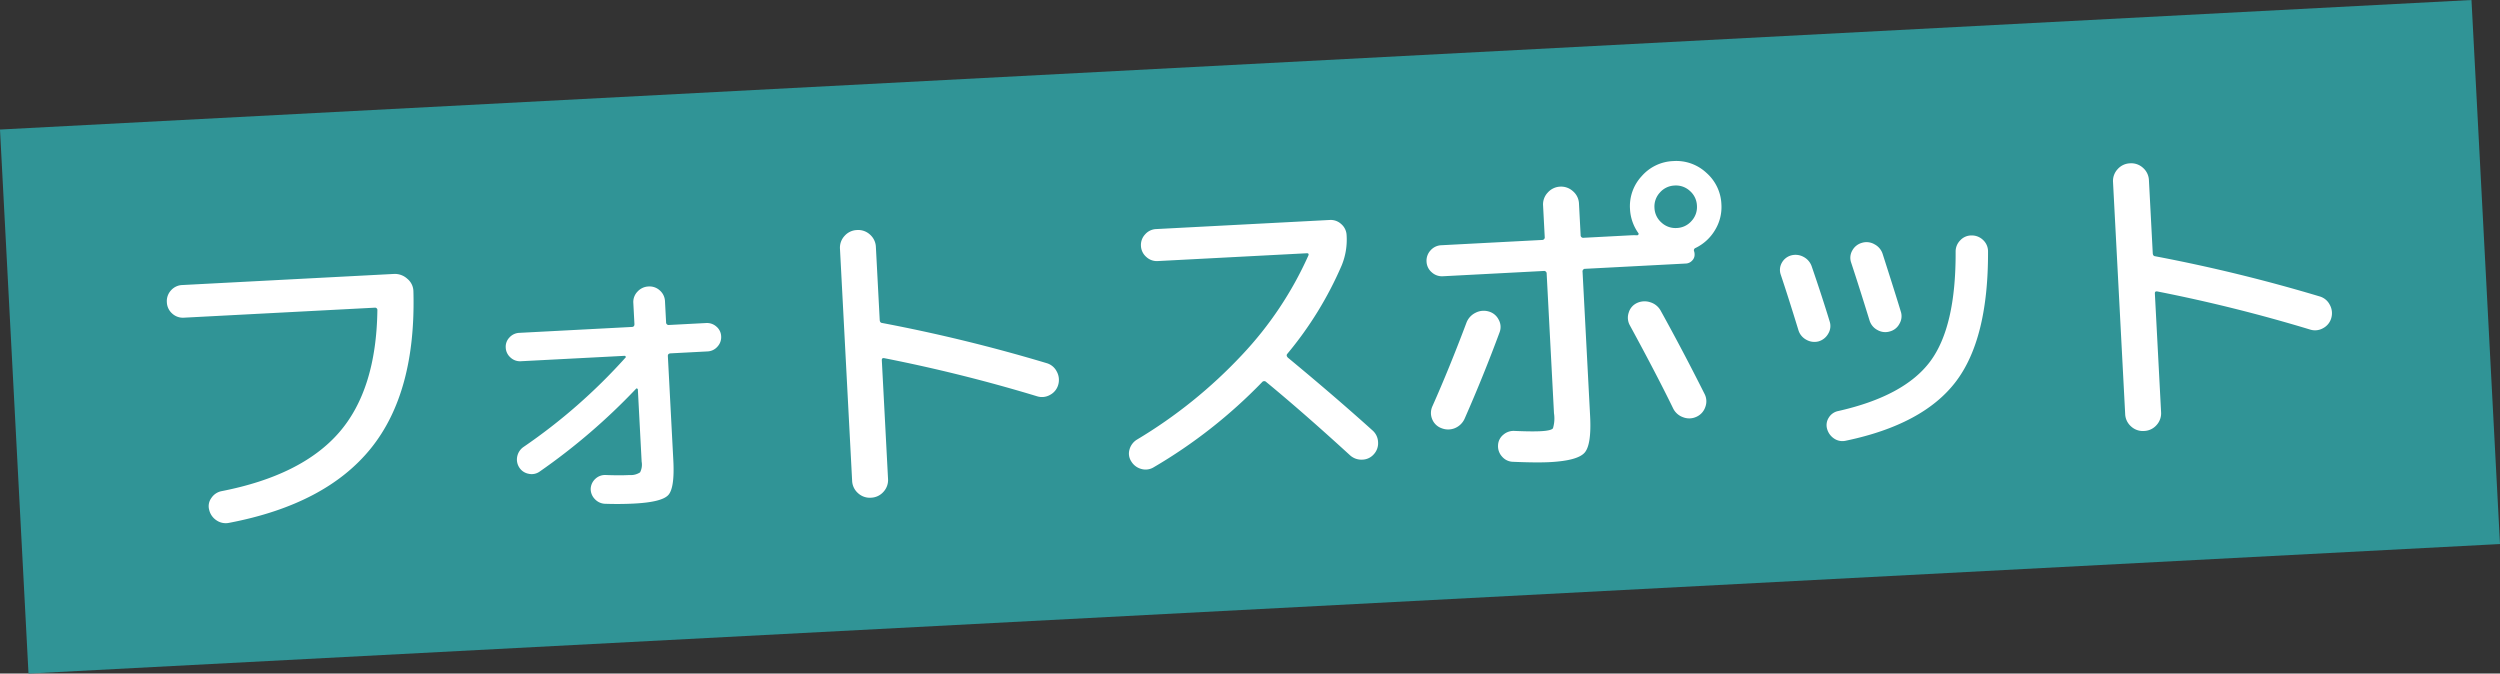 <svg xmlns="http://www.w3.org/2000/svg" width="321.228" height="86.547" viewBox="0 0 321.228 86.547">
  <rect x="0" y="0" width="321.228" height="86.547" fill="#333333" stroke="none"/>
  <g id="グループ_2081" data-name="グループ 2081" transform="translate(-6.503 10.506) rotate(-3)">
    <path id="_2059eed80ac1259d43e682d247189f11" data-name="2059eed80ac1259d43e682d247189f11" d="M0,0H318V70H0Z" transform="translate(6.172 6.469)" fill="#309496"/>
    <path id="パス_32073" data-name="パス 32073" d="M7.35-25.62a2.028,2.028,0,0,1-1.491-.609A2.028,2.028,0,0,1,5.25-27.72a2.028,2.028,0,0,1,.609-1.491A2.028,2.028,0,0,1,7.35-29.82H34.566a2.368,2.368,0,0,1,1.7.714,2.129,2.129,0,0,1,.693,1.68Q36.624-14.49,30.45-7.6T11.76,1.008a2.1,2.1,0,0,1-1.6-.4A2.2,2.2,0,0,1,9.282-.8a1.77,1.77,0,0,1,.357-1.491A2.035,2.035,0,0,1,11-3.108q10.374-1.47,15.456-6.72t5.754-15.456a.3.3,0,0,0-.336-.336Zm42.924,7.854a1.778,1.778,0,0,1-1.3-.546,1.778,1.778,0,0,1-.546-1.3,1.709,1.709,0,0,1,.546-1.281,1.813,1.813,0,0,1,1.3-.525h14.49q.336,0,.336-.378v-2.688a1.911,1.911,0,0,1,.609-1.428,2.014,2.014,0,0,1,1.449-.588,1.944,1.944,0,0,1,1.428.588,1.944,1.944,0,0,1,.588,1.428V-21.8a.334.334,0,0,0,.378.378H74.3a1.813,1.813,0,0,1,1.3.525,1.709,1.709,0,0,1,.546,1.281,1.778,1.778,0,0,1-.546,1.3,1.777,1.777,0,0,1-1.3.546H69.552q-.378,0-.378.336v13.4q0,3.57-.882,4.431t-4.41.861q-1.806,0-3.78-.168A1.88,1.88,0,0,1,58.842.42,1.84,1.84,0,0,1,58.38-.924a1.835,1.835,0,0,1,.651-1.239A1.813,1.813,0,0,1,60.354-2.6q1.806.168,3.108.168a2.16,2.16,0,0,0,1.365-.273A2.16,2.16,0,0,0,65.1-4.074v-9.282q0-.084-.1-.126t-.147.042A79.811,79.811,0,0,1,51.954-3.486a1.758,1.758,0,0,1-1.449.21,1.809,1.809,0,0,1-1.155-.882,1.887,1.887,0,0,1-.168-1.449,1.961,1.961,0,0,1,.882-1.155,72.9,72.9,0,0,0,13.65-10.752q.084-.042.042-.147t-.126-.1ZM95.928,1.428A2.229,2.229,0,0,1,94.29,2.1a2.229,2.229,0,0,1-1.638-.672A2.229,2.229,0,0,1,91.98-.21V-30.03a2.229,2.229,0,0,1,.672-1.638,2.229,2.229,0,0,1,1.638-.672,2.229,2.229,0,0,1,1.638.672A2.229,2.229,0,0,1,96.6-30.03v9.366q0,.378.294.42a208.681,208.681,0,0,1,20.832,6.258,2.1,2.1,0,0,1,1.239,1.134,2.23,2.23,0,0,1,.105,1.722,2.11,2.11,0,0,1-1.113,1.239,2.08,2.08,0,0,1-1.659.1,201.8,201.8,0,0,0-19.362-5.922q-.336-.084-.336.252V-.21A2.229,2.229,0,0,1,95.928,1.428ZM130.788.084a1.991,1.991,0,0,1-1.617.147A2.149,2.149,0,0,1,127.932-.8a1.842,1.842,0,0,1-.147-1.554,2.151,2.151,0,0,1,1.029-1.218,62.175,62.175,0,0,0,14.028-10.143,46.029,46.029,0,0,0,9.2-12.327q.126-.294-.21-.294H132.678a1.979,1.979,0,0,1-1.449-.609,1.979,1.979,0,0,1-.609-1.449,1.979,1.979,0,0,1,.609-1.449,1.979,1.979,0,0,1,1.449-.609h22.344a1.979,1.979,0,0,1,1.449.609,1.979,1.979,0,0,1,.609,1.449,8.7,8.7,0,0,1-.84,3.864,46.412,46.412,0,0,1-7.56,10.962q-.21.21.042.5,5.8,5.334,10.374,9.912a2.087,2.087,0,0,1,.63,1.533,2.087,2.087,0,0,1-.63,1.533,2.016,2.016,0,0,1-1.533.609,2.162,2.162,0,0,1-1.533-.651q-5.712-5.8-10.248-9.954a.358.358,0,0,0-.546,0A65.262,65.262,0,0,1,130.788.084Zm66.78-27.972a2.631,2.631,0,0,0,1.932.8,2.631,2.631,0,0,0,1.932-.8,2.631,2.631,0,0,0,.8-1.932,2.631,2.631,0,0,0-.8-1.932,2.631,2.631,0,0,0-1.932-.8,2.631,2.631,0,0,0-1.932.8,2.631,2.631,0,0,0-.8,1.932A2.631,2.631,0,0,0,197.568-27.888Zm-2.226-6.09A5.666,5.666,0,0,1,199.5-35.7a5.666,5.666,0,0,1,4.158,1.722,5.666,5.666,0,0,1,1.722,4.158,5.663,5.663,0,0,1-1.008,3.276,5.866,5.866,0,0,1-2.6,2.142.318.318,0,0,0-.21.42,1.274,1.274,0,0,1,.042.378,1.06,1.06,0,0,1-.357.8,1.161,1.161,0,0,1-.819.336H187.488a.334.334,0,0,0-.378.378V-3.57q0,3.7-.945,4.683T181.65,2.1q-1.722,0-4.788-.294a1.9,1.9,0,0,1-1.323-.735A1.976,1.976,0,0,1,175.1-.42a1.831,1.831,0,0,1,.735-1.3,2.021,2.021,0,0,1,1.491-.42q2.184.21,3.36.21,1.344,0,1.575-.294a4.379,4.379,0,0,0,.231-1.932V-22.092a.334.334,0,0,0-.378-.378H169.176a1.944,1.944,0,0,1-1.428-.588,1.9,1.9,0,0,1-.588-1.386,1.944,1.944,0,0,1,.588-1.428,1.944,1.944,0,0,1,1.428-.588h12.936a.334.334,0,0,0,.378-.378V-30.87a2.2,2.2,0,0,1,.693-1.638,2.25,2.25,0,0,1,1.617-.672,2.25,2.25,0,0,1,1.617.672,2.2,2.2,0,0,1,.693,1.638v4.032a.334.334,0,0,0,.378.378h5.838a9.373,9.373,0,0,1,1.05.042.182.182,0,0,0,.147-.084.15.15,0,0,0,.021-.168,5.815,5.815,0,0,1-.924-3.15A5.666,5.666,0,0,1,195.342-33.978ZM169.68-2.9a2.292,2.292,0,0,1-1.722-.084A2.027,2.027,0,0,1,166.824-4.2a2.082,2.082,0,0,1,.126-1.68q2.436-4.788,4.914-10.458a2.352,2.352,0,0,1,1.218-1.218,2.292,2.292,0,0,1,1.722-.084,2.034,2.034,0,0,1,1.218,1.113,1.923,1.923,0,0,1,.042,1.617q-2.352,5.46-5.082,10.878A2.368,2.368,0,0,1,169.68-2.9Zm28.14-1.05q-1.848-4.368-5-10.962a2.022,2.022,0,0,1-.063-1.638,1.967,1.967,0,0,1,1.113-1.176,2.3,2.3,0,0,1,1.7-.021,2.284,2.284,0,0,1,1.281,1.113q2.6,5.334,5.082,11a2.06,2.06,0,0,1,.021,1.7,2.1,2.1,0,0,1-1.2,1.2,2.175,2.175,0,0,1-1.7-.021A2.258,2.258,0,0,1,197.82-3.948Zm39.438-20.2a2.07,2.07,0,0,1,1.47.672,1.99,1.99,0,0,1,.546,1.512q-.546,11.214-5.019,16.485T219.744,1.344a1.9,1.9,0,0,1-1.449-.336,2.185,2.185,0,0,1-.861-1.3,1.771,1.771,0,0,1,.294-1.449,1.836,1.836,0,0,1,1.26-.777q8.568-1.47,12.117-5.733t4.011-13.923a2.028,2.028,0,0,1,.672-1.428A1.935,1.935,0,0,1,237.258-24.15ZM214.41-13.188q-1.05-4.2-1.89-7.224a1.855,1.855,0,0,1,.21-1.491,1.964,1.964,0,0,1,1.26-.9,2.145,2.145,0,0,1,1.575.273,2.166,2.166,0,0,1,.987,1.281q1.176,4.116,1.932,7.182a1.876,1.876,0,0,1-.252,1.533,2.081,2.081,0,0,1-1.3.945,2.09,2.09,0,0,1-1.575-.294A2.081,2.081,0,0,1,214.41-13.188Zm13.02-.126a1.946,1.946,0,0,1-1.26.924,2.013,2.013,0,0,1-1.6-.252,2.063,2.063,0,0,1-.966-1.3q-1.092-4.326-1.974-7.56a1.865,1.865,0,0,1,.231-1.512,2.023,2.023,0,0,1,1.281-.924,2.024,2.024,0,0,1,1.617.273,2.122,2.122,0,0,1,.987,1.323q1.428,5.418,1.932,7.476A1.9,1.9,0,0,1,227.43-13.314Zm32.3,14.742a2.229,2.229,0,0,1-1.638.672,2.229,2.229,0,0,1-1.638-.672A2.229,2.229,0,0,1,255.78-.21V-30.03a2.229,2.229,0,0,1,.672-1.638,2.229,2.229,0,0,1,1.638-.672,2.229,2.229,0,0,1,1.638.672,2.229,2.229,0,0,1,.672,1.638v9.366q0,.378.294.42a208.681,208.681,0,0,1,20.832,6.258,2.1,2.1,0,0,1,1.239,1.134,2.23,2.23,0,0,1,.105,1.722,2.11,2.11,0,0,1-1.113,1.239,2.08,2.08,0,0,1-1.659.1,201.8,201.8,0,0,0-19.362-5.922q-.336-.084-.336.252V-.21A2.229,2.229,0,0,1,259.728,1.428Z" transform="translate(21.172 57.469)" fill="#fff"/>
  </g>
</svg>
